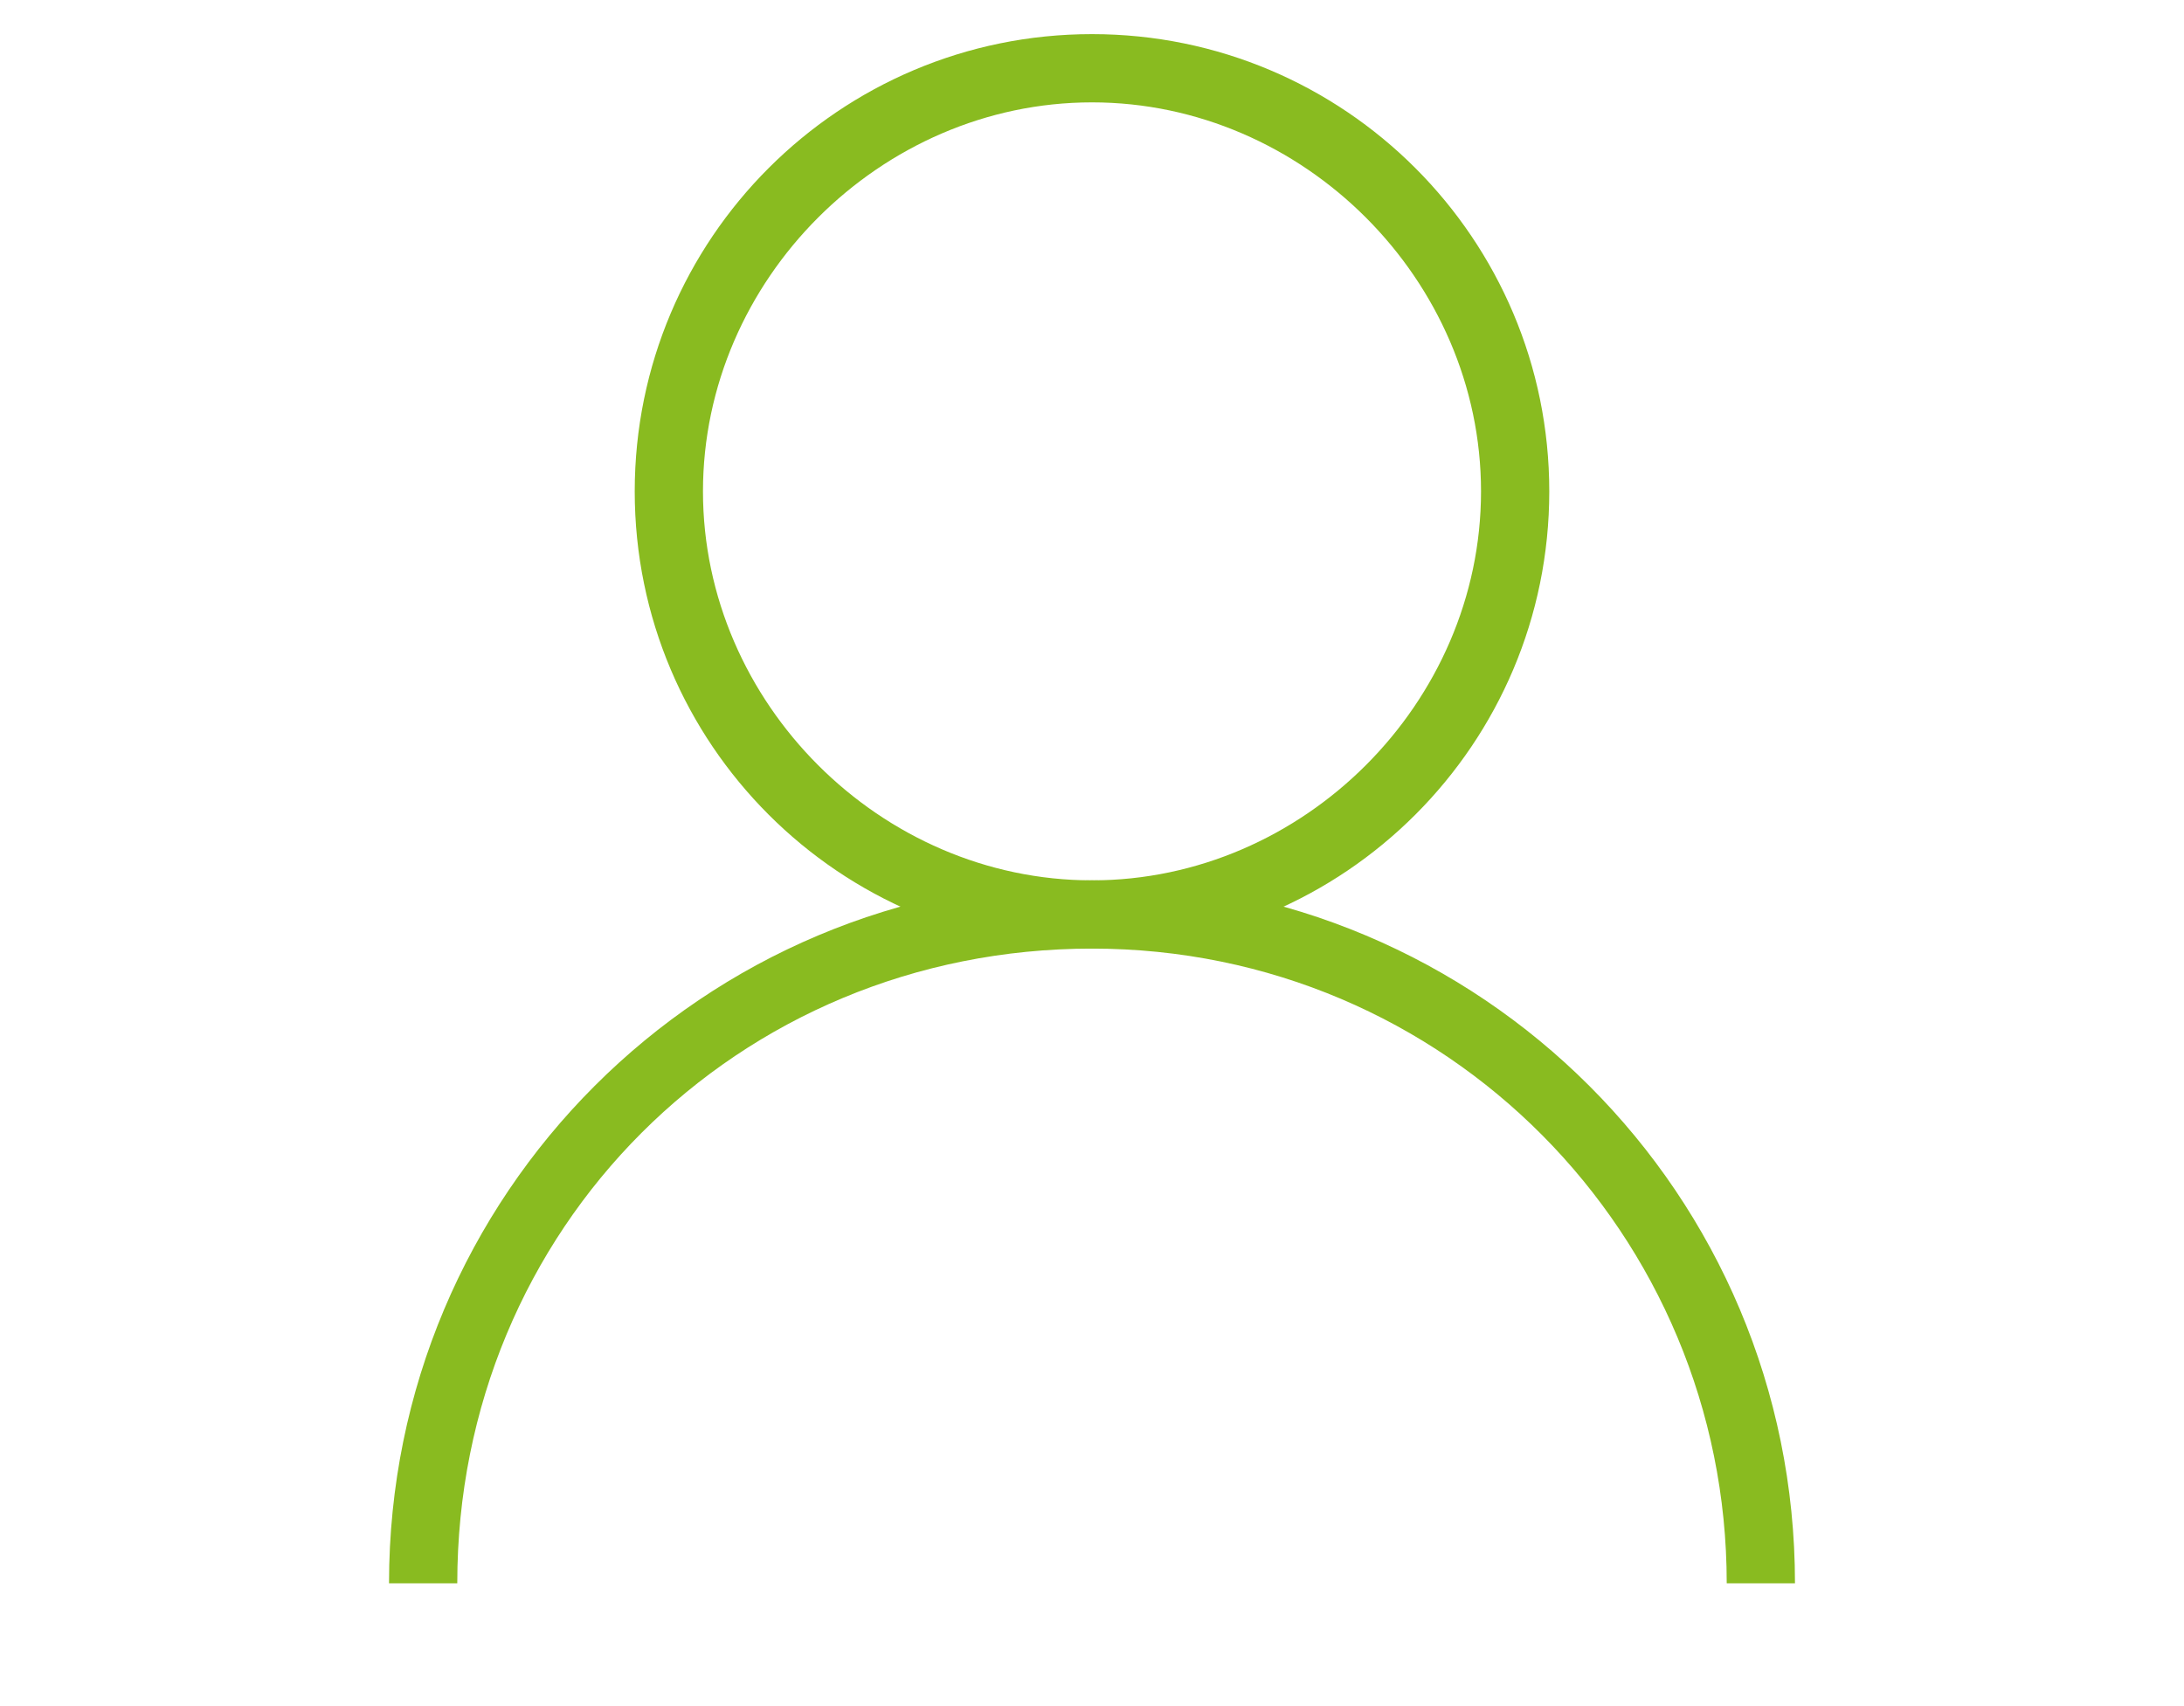 <?xml version="1.0" encoding="utf-8"?>
<!-- Generator: Adobe Illustrator 24.0.2, SVG Export Plug-In . SVG Version: 6.00 Build 0)  -->
<svg version="1.1" id="Capa_1" xmlns="http://www.w3.org/2000/svg" xmlns:xlink="http://www.w3.org/1999/xlink" x="0px" y="0px"
	 viewBox="0 0 32 25" style="enable-background:new 0 0 32 25;" xml:space="preserve">
<style type="text/css">
	.st0{fill:#89BB20;}
</style>
<g>
	<g>
		<path class="st0" d="M16,13.9c-3.7,0-6.7-3-6.7-6.7s3-6.7,6.7-6.7s6.7,3,6.7,6.7S19.7,13.9,16,13.9z M16,1.5
			c-3.1,0-5.7,2.6-5.7,5.7s2.6,5.7,5.7,5.7s5.7-2.6,5.7-5.7S19.1,1.5,16,1.5z"/>
	</g>
	<g>
		<path class="st0" d="M26.3,23.2h-1c0-5.1-4.1-9.3-9.3-9.3s-9.3,4.1-9.3,9.3h-1c0-5.7,4.6-10.3,10.3-10.3S26.3,17.5,26.3,23.2z"/>
	</g>
</g>
</svg>
